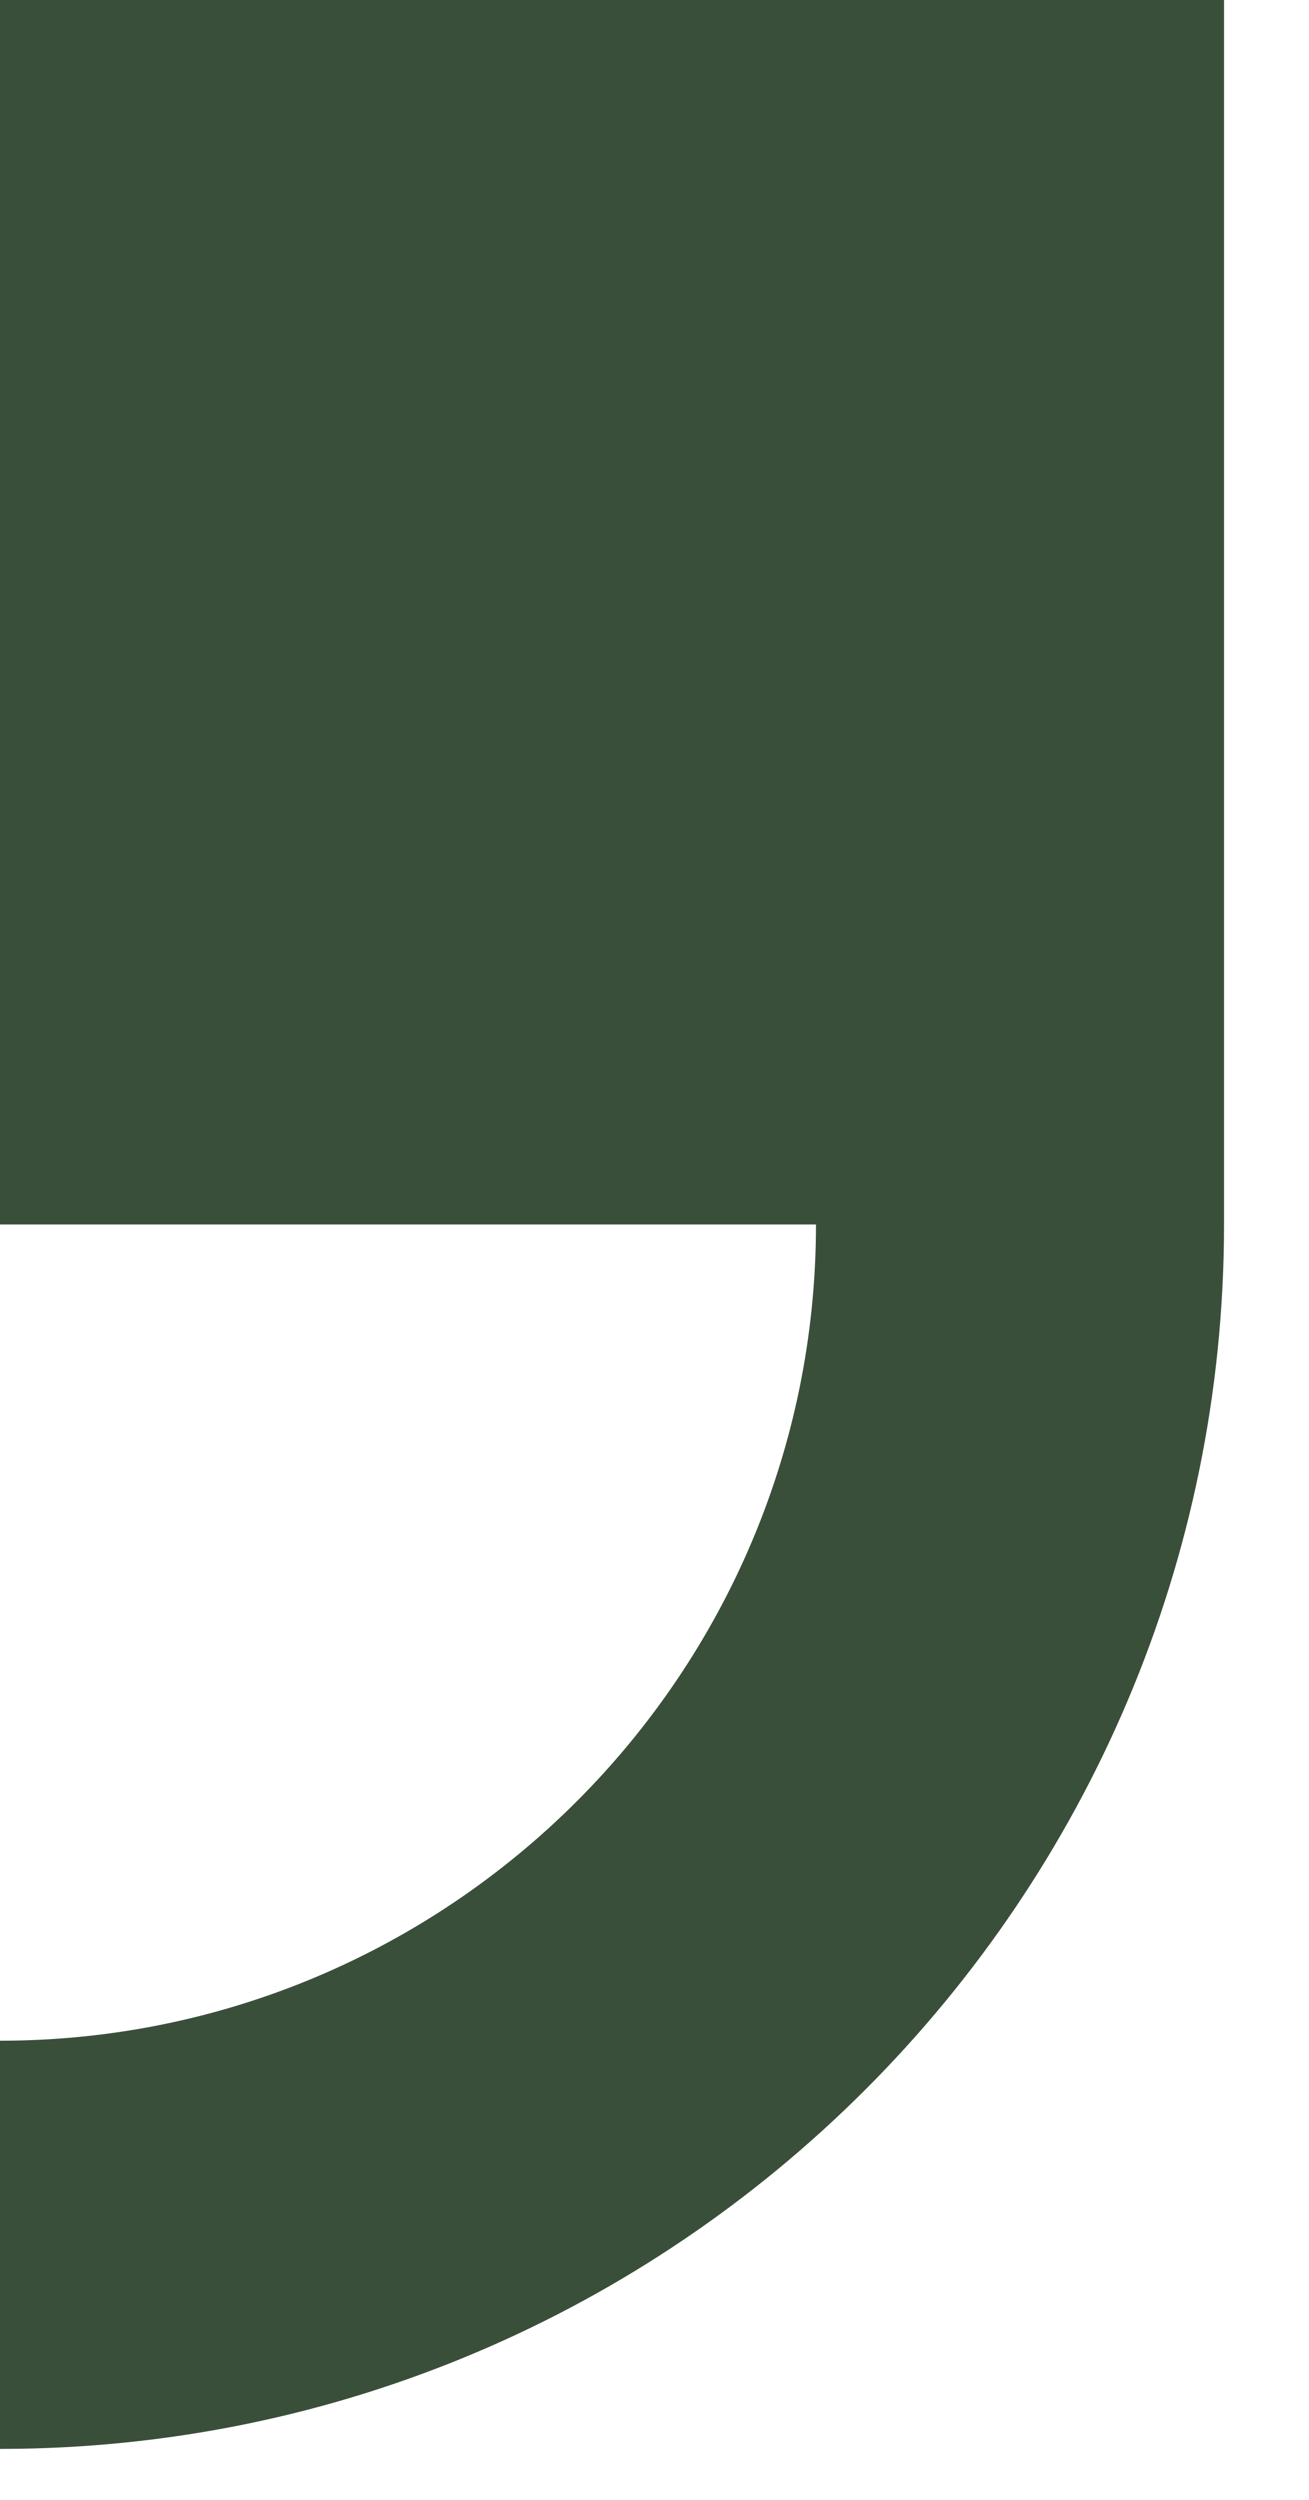 <?xml version="1.0" encoding="utf-8"?>
<svg xmlns="http://www.w3.org/2000/svg" fill="none" height="100%" overflow="visible" preserveAspectRatio="none" style="display: block;" viewBox="0 0 11 21" width="100%">
<path d="M0 10.286H6.857C6.857 14.067 3.781 17.143 0 17.143V20.572C5.672 20.572 10.286 15.958 10.286 10.286V0H0V10.286Z" fill="#3A4F39" id="Vector"/>
</svg>
